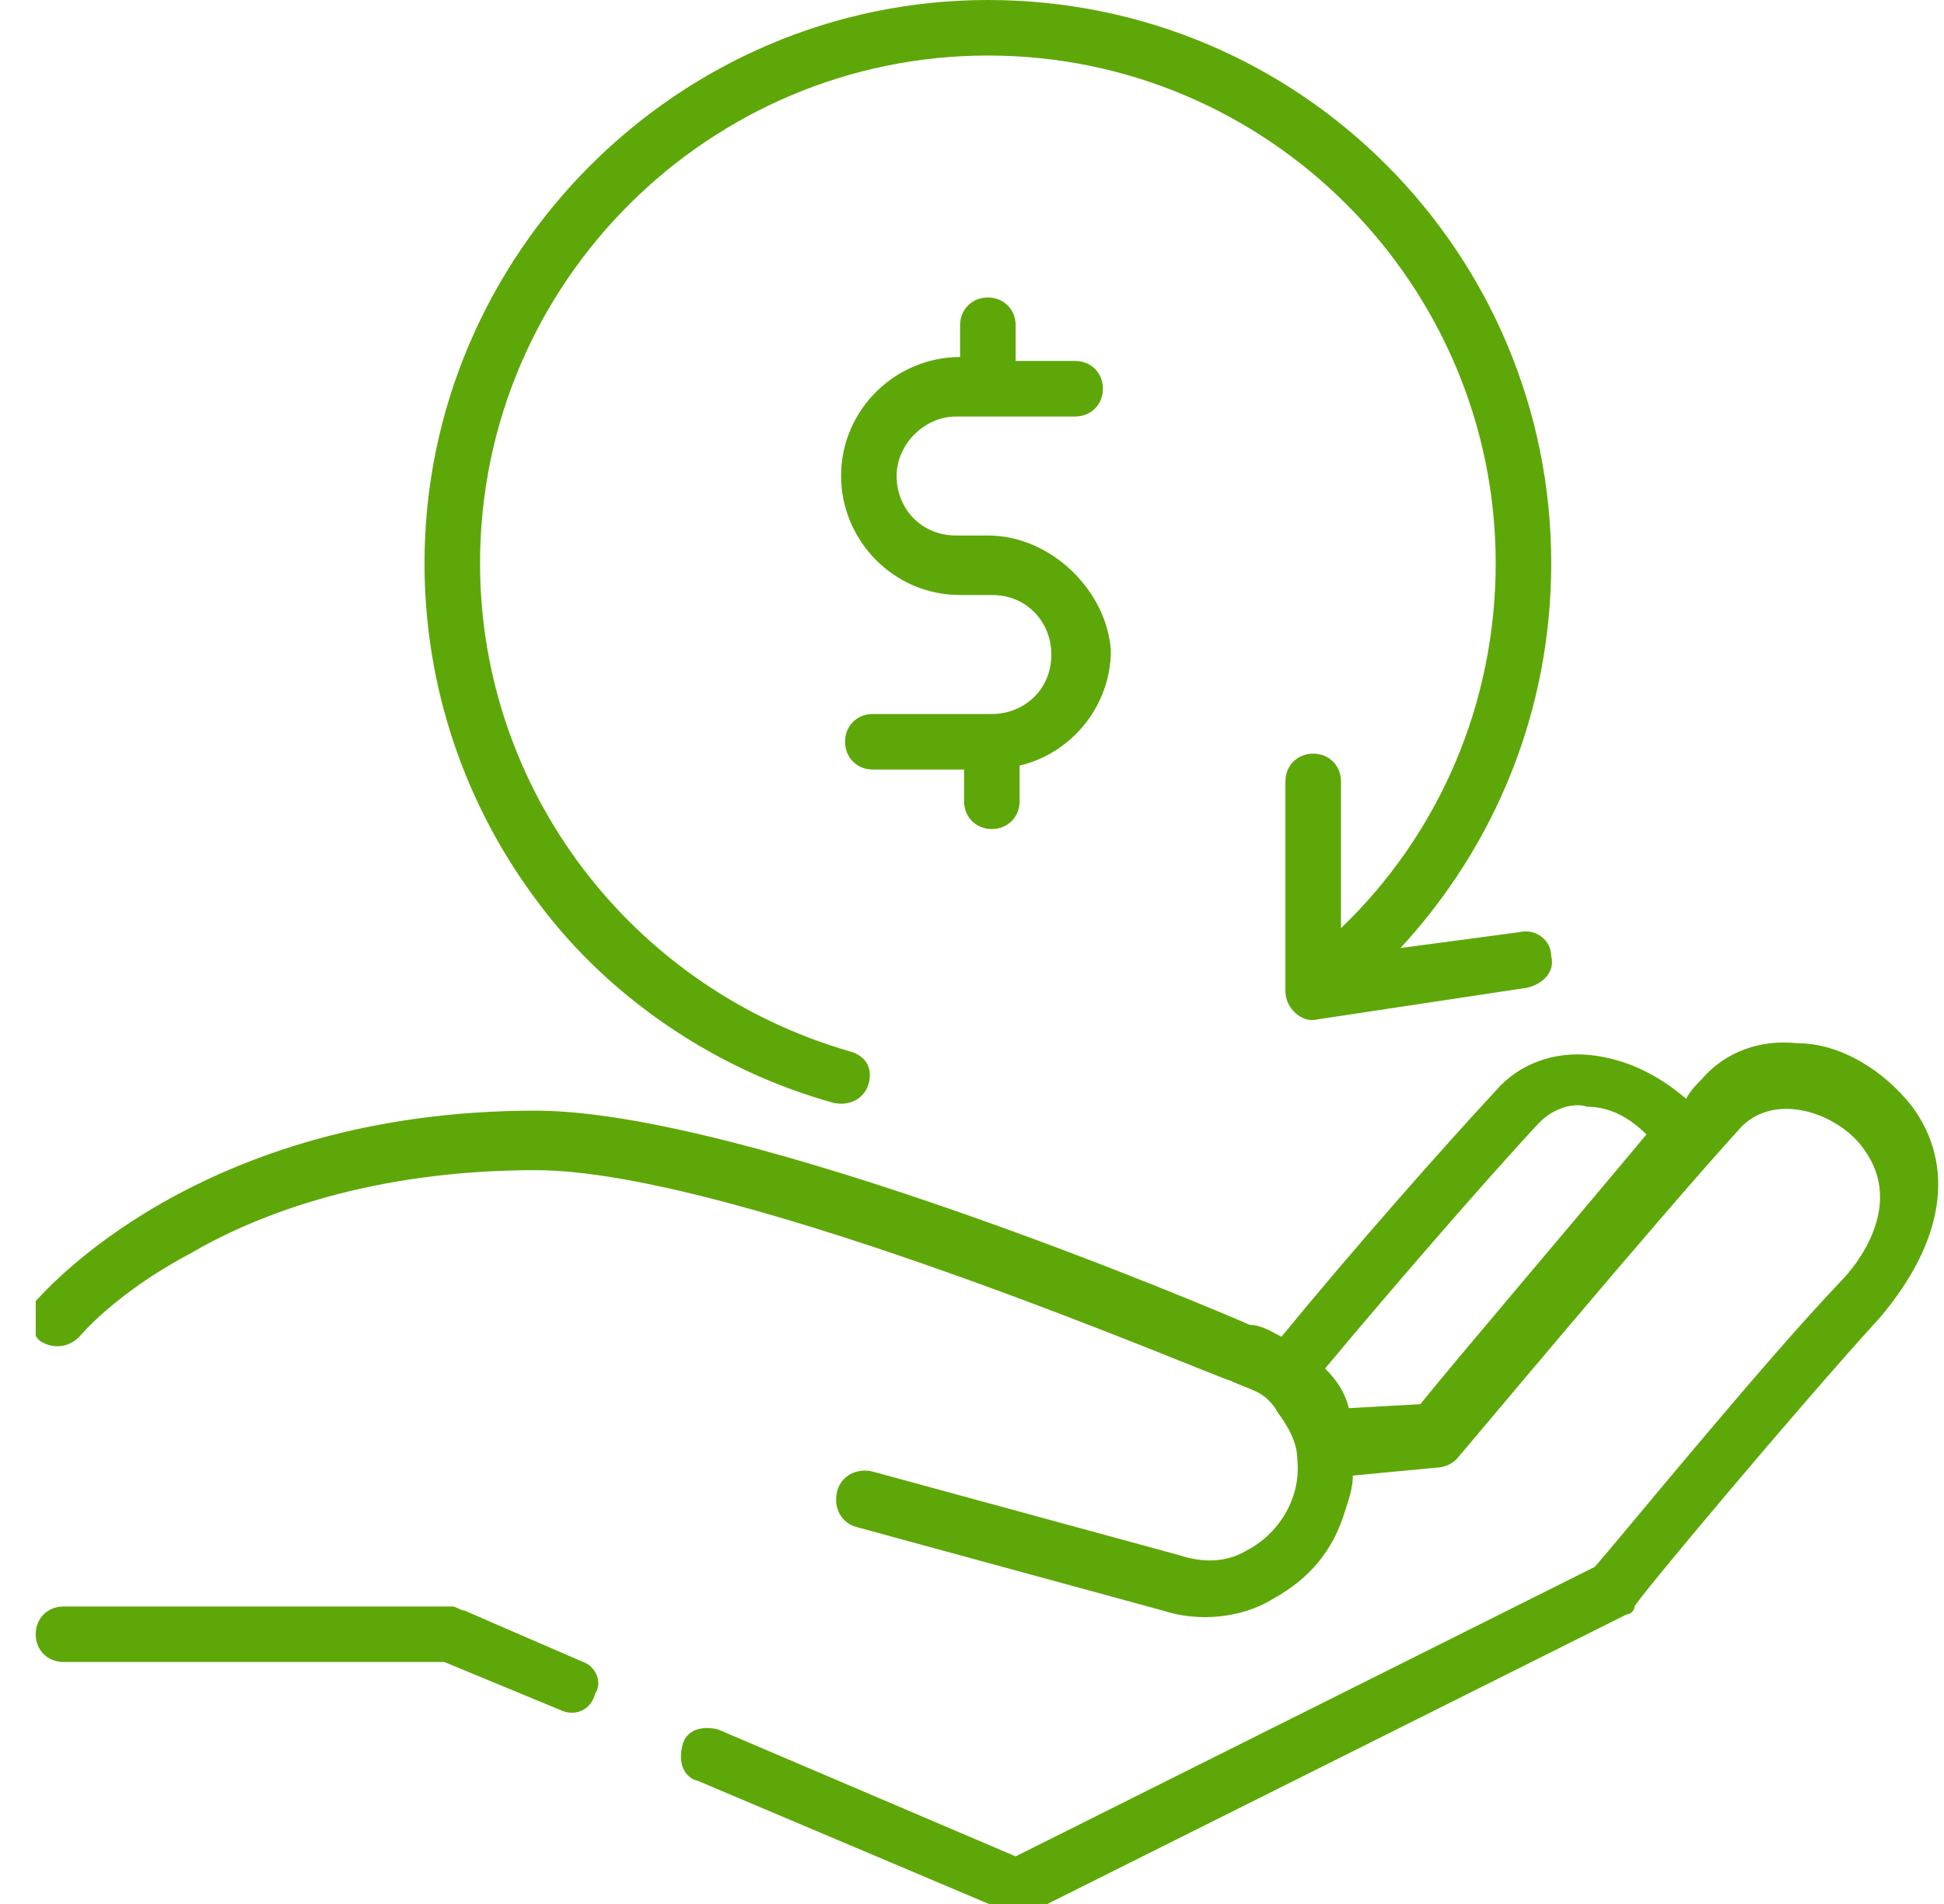 <?xml version="1.0" encoding="utf-8"?>
<!-- Generator: Adobe Illustrator 28.0.0, SVG Export Plug-In . SVG Version: 6.00 Build 0)  -->
<svg version="1.1" id="Layer_1" xmlns="http://www.w3.org/2000/svg" xmlns:xlink="http://www.w3.org/1999/xlink" x="0px" y="0px"
	 viewBox="0 0 49 48" style="enable-background:new 0 0 49 48;" xml:space="preserve">
<style type="text/css">
	.st0{opacity:0.97;}
	.st1{clip-path:url(#SVGID_00000177467442058914936860000001682713564301407164_);}
	.st2{fill:#59A502;}
</style>
<g class="st0">
	<defs>
		<rect id="SVGID_1_" x="0.9" class="st0" width="48" height="48"/>
	</defs>
	<clipPath id="SVGID_00000028296634564995047450000017047036830722480045_">
		<use xlink:href="#SVGID_1_"  style="overflow:visible;"/>
	</clipPath>
	<g style="clip-path:url(#SVGID_00000028296634564995047450000017047036830722480045_);">
		<path class="st2" d="M48.2,27.9c-0.7-0.9-1.8-1.6-2.9-1.6c-0.9-0.1-1.8,0.2-2.4,0.9c-0.1,0.1-0.3,0.3-0.4,0.5
			c-0.7-0.6-1.5-1-2.4-1.1c-0.9-0.1-1.8,0.2-2.4,0.9c-1.3,1.4-3.6,4-5.4,6.2c-0.2-0.1-0.5-0.3-0.8-0.3c-0.9-0.4-12.7-5.4-18-5.4
			c-8.5,0-12.4,4.6-12.6,4.8c-0.2,0.3-0.2,0.7,0.1,1c0.3,0.2,0.7,0.2,1-0.1c0,0,0.9-1.1,2.8-2.1c1.7-1,4.6-2.1,8.7-2.1
			c5.1,0,17.3,5.3,17.5,5.3c0.2,0.1,0.5,0.2,0.7,0.3c0.2,0.1,0.4,0.3,0.5,0.5c0.3,0.4,0.5,0.8,0.5,1.2c0.1,1-0.5,1.9-1.3,2.3
			c-0.5,0.3-1.1,0.3-1.7,0.1l-7.7-2.1c-0.4-0.1-0.8,0.1-0.9,0.5c-0.1,0.4,0.1,0.8,0.5,0.9l7.7,2.1c0.9,0.3,2,0.2,2.8-0.3
			c0.9-0.5,1.5-1.2,1.8-2.2c0.1-0.3,0.2-0.6,0.2-0.9l2.1-0.2c0.2,0,0.4-0.1,0.5-0.2c0.1-0.1,5.1-6.1,7.2-8.4
			c0.9-0.9,2.5-0.3,3.1,0.6c1,1.4-0.2,2.9-0.6,3.3c-2,2.1-5.5,6.4-6.2,7.2l-14.6,7.3l-7.5-3.2c-0.4-0.1-0.8,0-0.9,0.4
			c-0.1,0.4,0,0.8,0.4,0.9l7.8,3.3c0.2,0.1,0.4,0.1,0.6,0l15-7.5c0.1,0,0.2-0.1,0.2-0.2c0-0.1,4.1-5,6.2-7.3
			C49,31.3,49.3,29.4,48.2,27.9z M35.8,35.4L34,35.5c-0.1-0.4-0.3-0.7-0.6-1c1.5-1.8,4-4.7,5.4-6.2c0.4-0.4,0.9-0.5,1.2-0.4
			c0.6,0,1.1,0.3,1.5,0.7C39.5,31,36.6,34.4,35.8,35.4z"/>
		<path class="st2" d="M14.7,41.9l-3-1.3c-0.1,0-0.2-0.1-0.3-0.1H1.6c-0.4,0-0.7,0.3-0.7,0.7c0,0.4,0.3,0.7,0.7,0.7h9.6l2.9,1.2
			c0.4,0.2,0.8,0,0.9-0.4C15.2,42.4,15,42,14.7,41.9z"/>
		<path class="st2" d="M38.3,23.5l-3,0.4c2.4-2.6,3.8-6,3.8-9.7C39.1,6.4,32.8,0,24.9,0c-7.8,0-14.2,6.4-14.2,14.2
			c0,3.1,1,6.1,2.9,8.6c1.8,2.4,4.5,4.2,7.4,5c0.4,0.1,0.8-0.1,0.9-0.5c0.1-0.4-0.1-0.7-0.5-0.8c-5.5-1.6-9.3-6.6-9.3-12.3
			c0-7.1,5.8-12.8,12.8-12.8c7.1,0,12.8,5.8,12.8,12.8c0,3.5-1.4,6.8-3.9,9.2v-3.7c0-0.4-0.3-0.7-0.7-0.7c-0.4,0-0.7,0.3-0.7,0.7
			v5.3c0,0.4,0.4,0.8,0.8,0.7l5.3-0.8c0.4-0.1,0.7-0.4,0.6-0.8C39.1,23.7,38.7,23.4,38.3,23.5z"/>
		<path class="st2" d="M24.9,13.5h-0.8c-0.9,0-1.5-0.7-1.5-1.5s0.7-1.5,1.5-1.5h3c0.4,0,0.7-0.3,0.7-0.7c0-0.4-0.3-0.7-0.7-0.7h-1.5
			V8.2c0-0.4-0.3-0.7-0.7-0.7c-0.4,0-0.7,0.3-0.7,0.7V9h0c-1.6,0-3,1.3-3,3c0,1.6,1.3,3,3,3h0.8c0.9,0,1.5,0.7,1.5,1.5
			c0,0.9-0.7,1.5-1.5,1.5h-3c-0.4,0-0.7,0.3-0.7,0.7c0,0.4,0.3,0.7,0.7,0.7h2.3v0.8c0,0.4,0.3,0.7,0.7,0.7c0.4,0,0.7-0.3,0.7-0.7
			v-0.9c1.3-0.3,2.3-1.5,2.3-2.9C27.9,14.9,26.5,13.5,24.9,13.5z"/>
	</g>
</g>
</svg>
